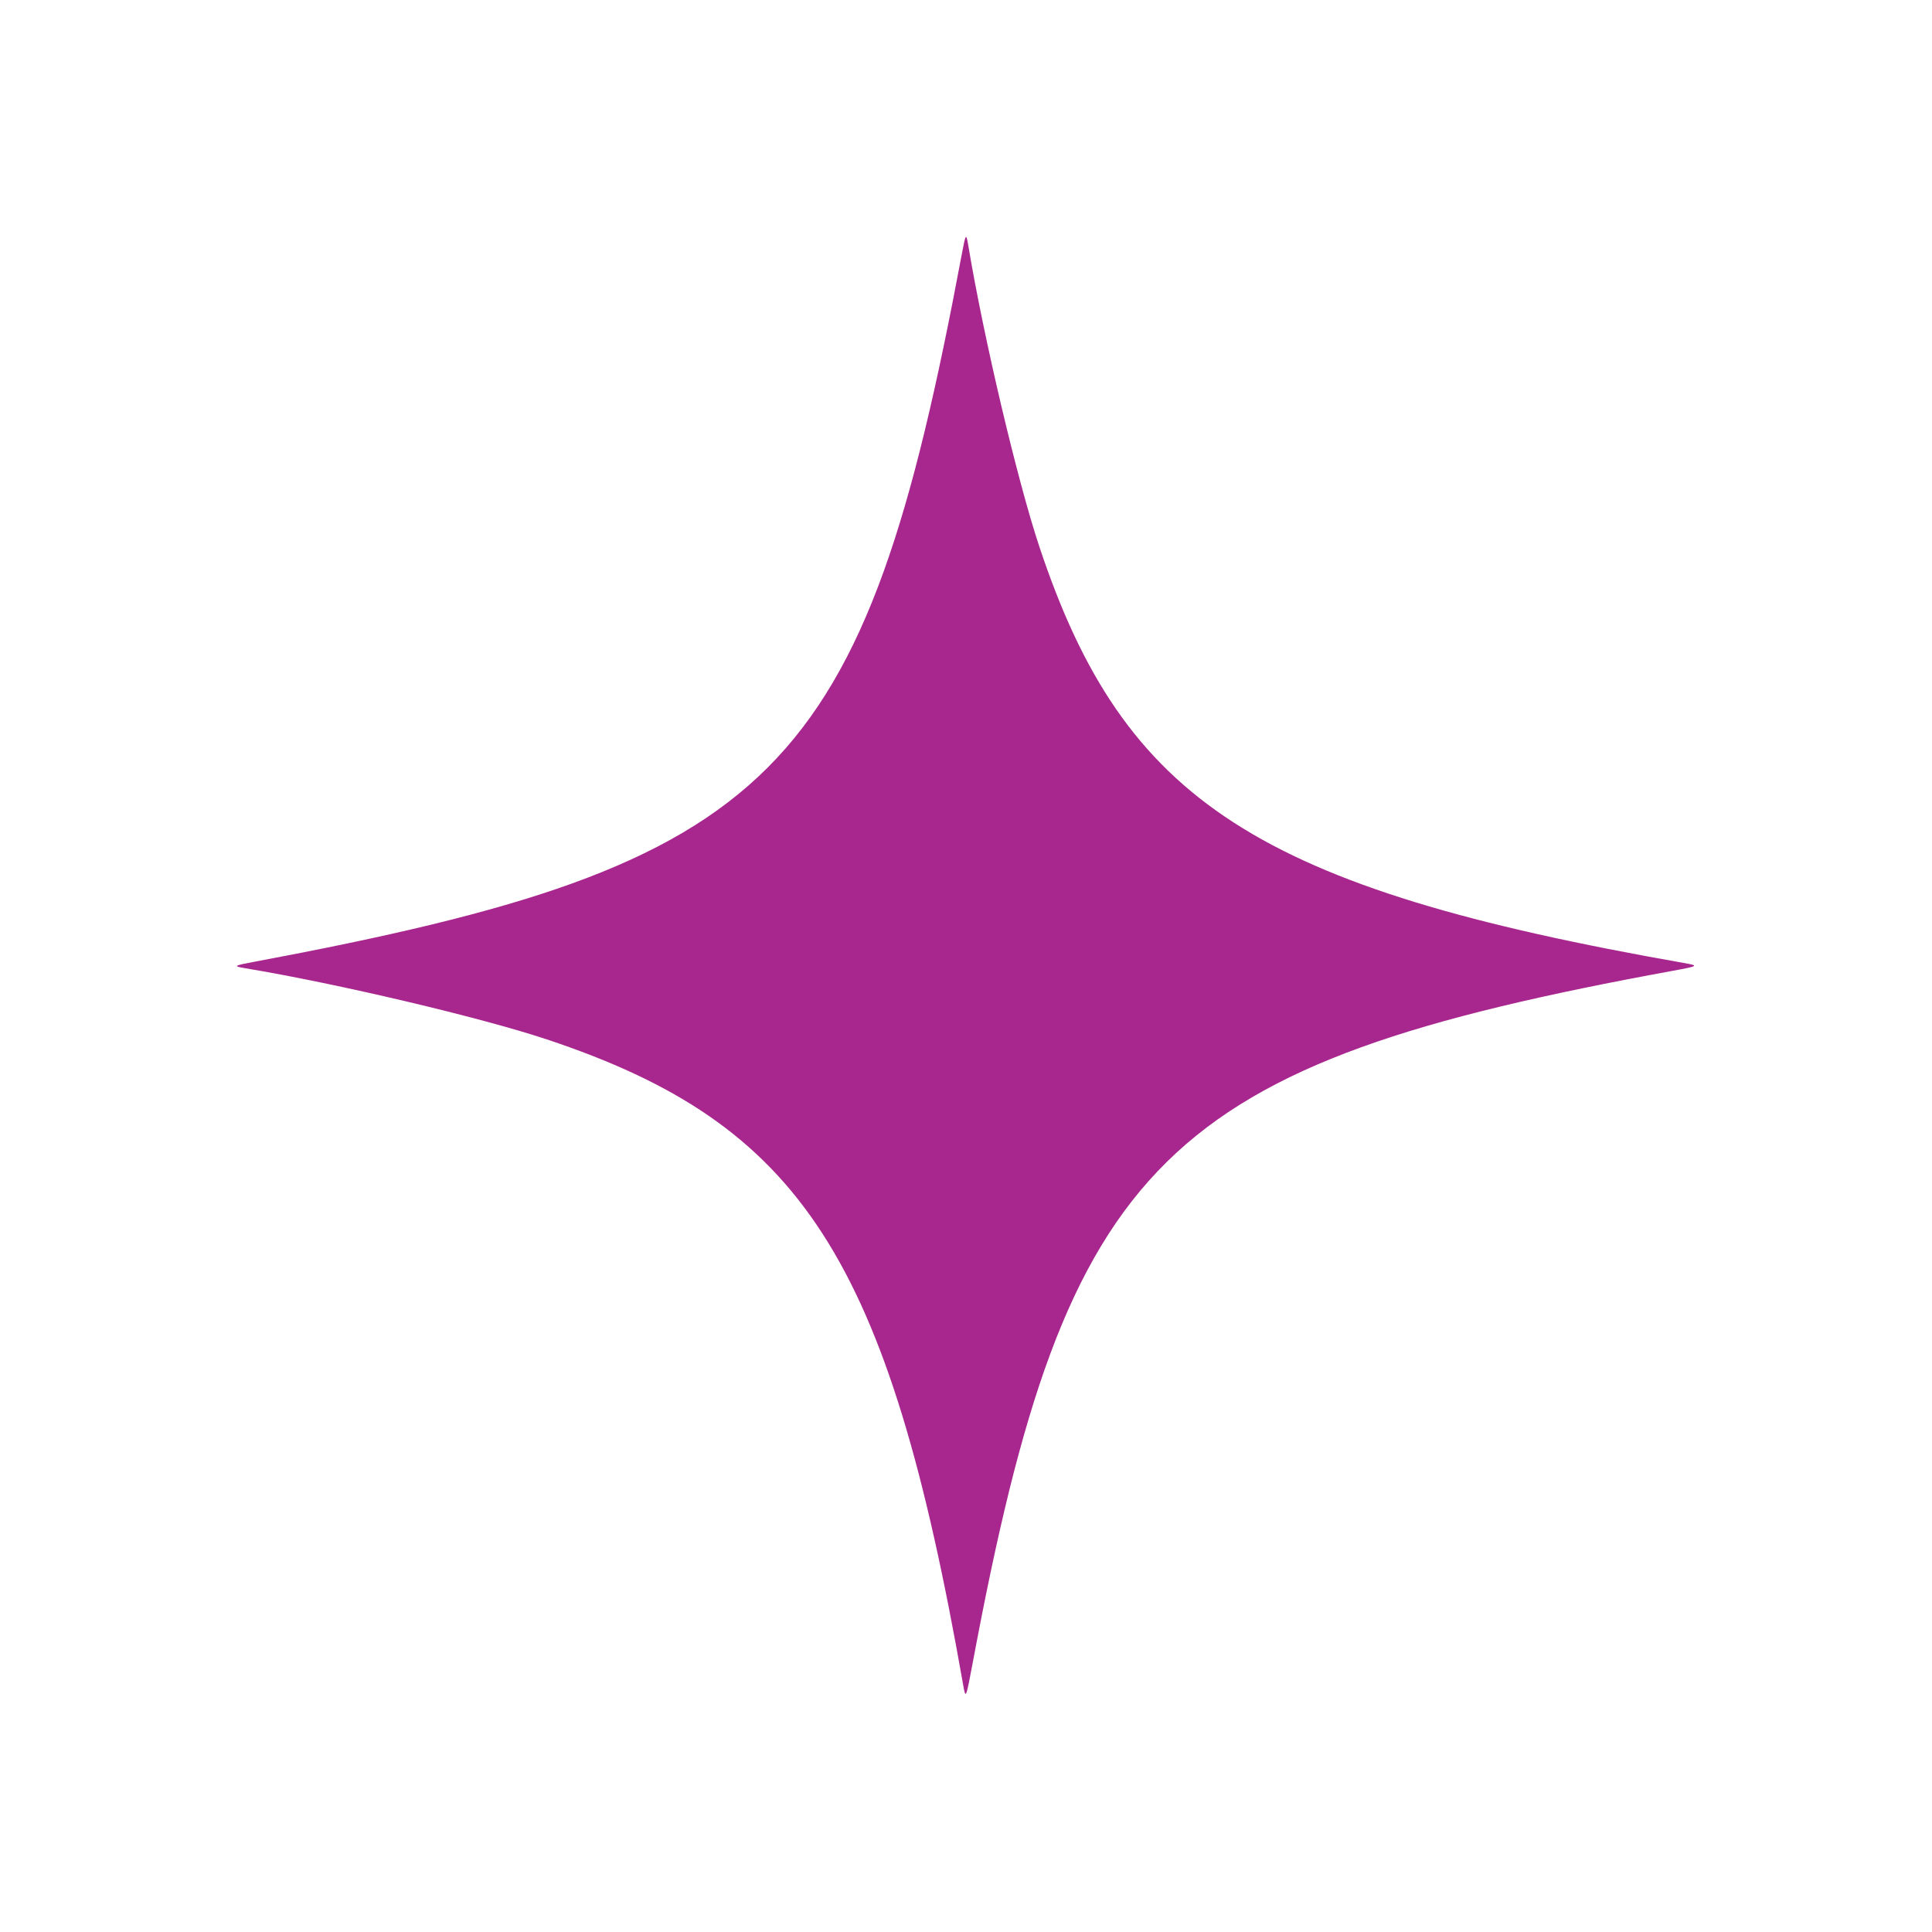 <svg xmlns="http://www.w3.org/2000/svg" xmlns:xlink="http://www.w3.org/1999/xlink" id="svg" width="400" height="400" viewBox="0, 0, 400,400"><g id="svgg"><path id="path0" d="M199.148 52.531 C 178.836 161.076,161.076 178.836,52.531 199.148 C 48.338 199.932,48.202 200.036,50.802 200.469 C 69.766 203.619,99.539 210.645,113.210 215.195 C 166.056 232.784,183.865 260.377,199.391 348.721 C 199.951 351.903,199.965 351.869,201.472 343.827 C 220.999 239.594,240.508 220.367,346.420 200.977 C 351.661 200.018,351.788 199.931,348.721 199.391 C 260.377 183.865,232.785 166.056,215.195 113.210 C 210.637 99.516,203.625 69.798,200.469 50.802 C 200.036 48.202,199.932 48.338,199.148 52.531 " stroke="none" fill="#a8278f" fill-rule="evenodd"></path></g></svg>
